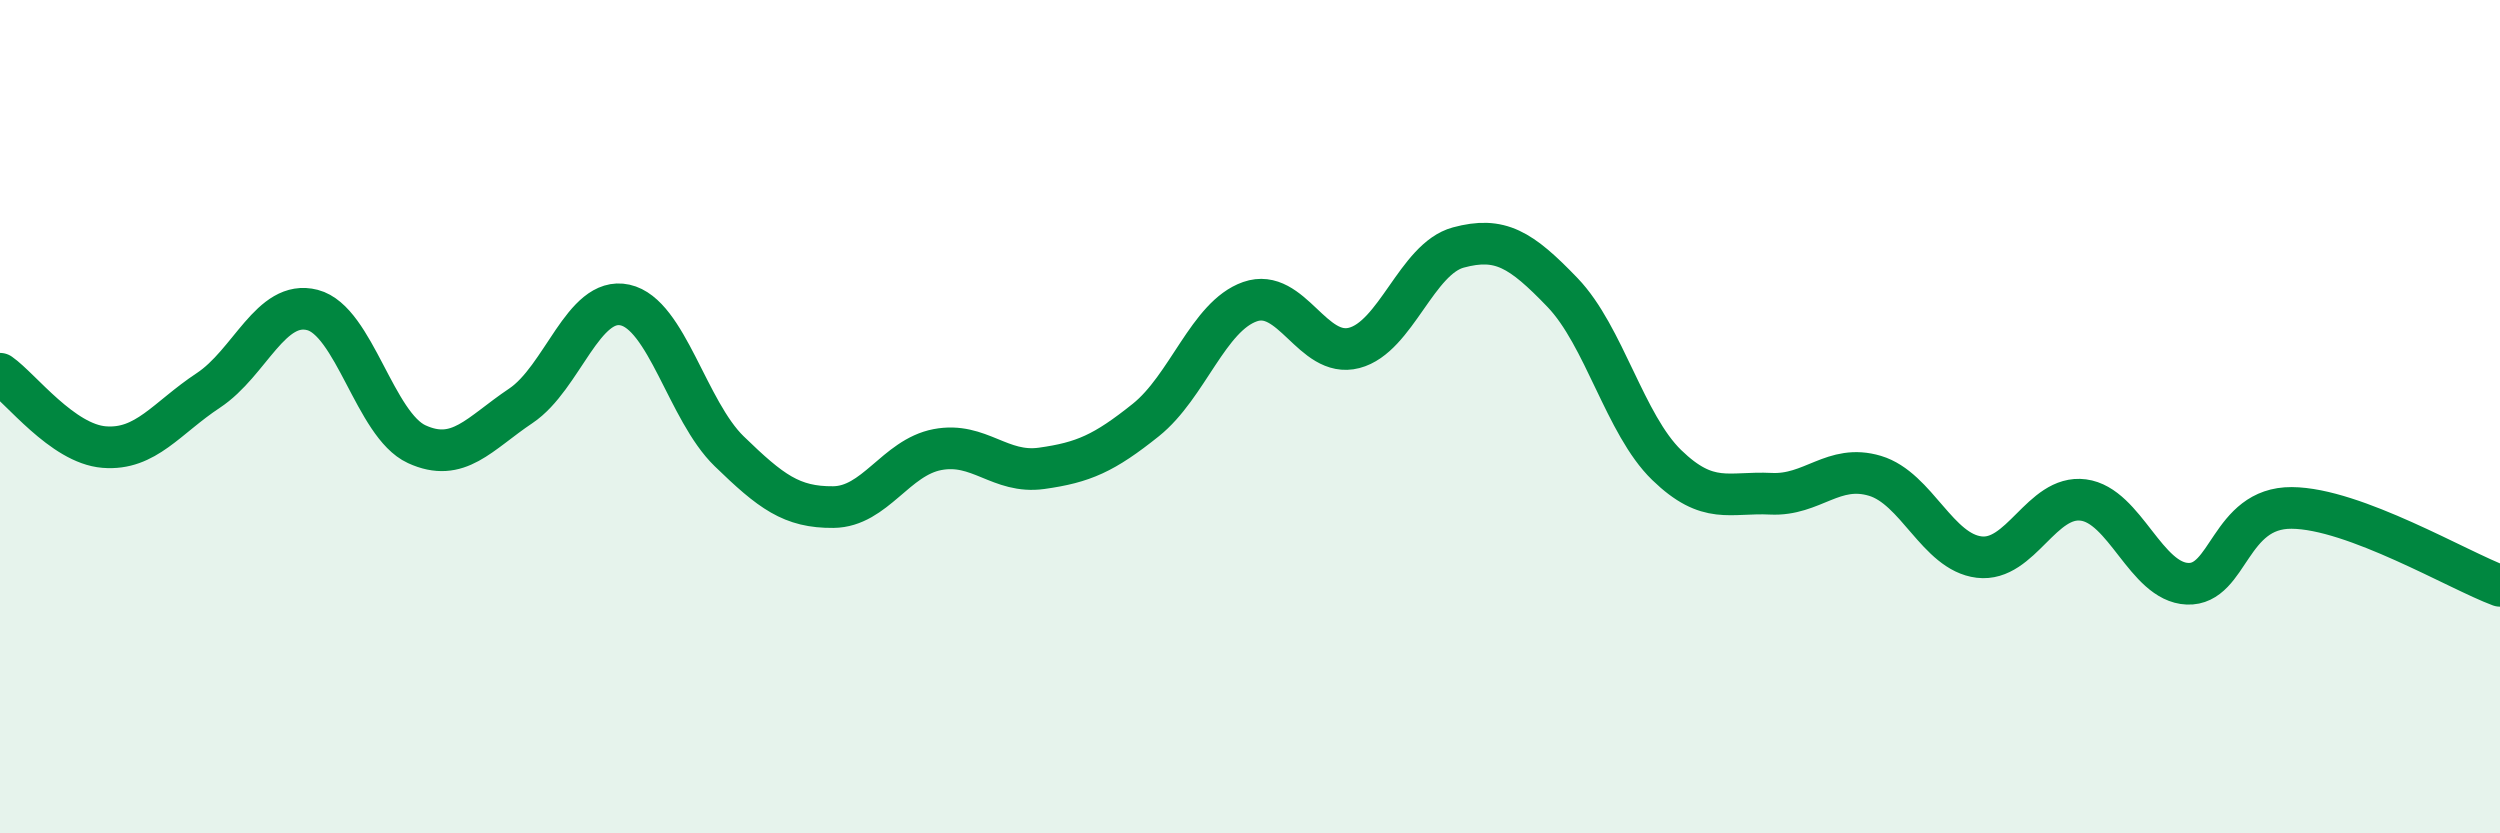 
    <svg width="60" height="20" viewBox="0 0 60 20" xmlns="http://www.w3.org/2000/svg">
      <path
        d="M 0,8.97 C 0.5,9.32 1.5,10.65 2.5,10.73 C 3.5,10.81 4,10.03 5,9.37 C 6,8.71 6.5,7.18 7.5,7.44 C 8.5,7.7 9,10.2 10,10.66 C 11,11.12 11.5,10.41 12.5,9.74 C 13.5,9.07 14,7.1 15,7.32 C 16,7.54 16.5,9.86 17.5,10.83 C 18.5,11.8 19,12.18 20,12.17 C 21,12.16 21.5,10.98 22.5,10.79 C 23.5,10.6 24,11.38 25,11.24 C 26,11.1 26.5,10.88 27.5,10.08 C 28.5,9.28 29,7.59 30,7.24 C 31,6.89 31.5,8.61 32.5,8.35 C 33.5,8.09 34,6.21 35,5.94 C 36,5.67 36.5,5.98 37.5,7.02 C 38.5,8.06 39,10.19 40,11.16 C 41,12.13 41.5,11.8 42.5,11.85 C 43.5,11.9 44,11.12 45,11.42 C 46,11.72 46.5,13.25 47.5,13.37 C 48.5,13.49 49,11.87 50,12 C 51,12.13 51.5,13.97 52.5,14.01 C 53.5,14.05 53.5,12.18 55,12.19 C 56.5,12.2 59,13.69 60,14.06L60 20L0 20Z"
        fill="#008740"
        opacity="0.1"
        stroke-linecap="round"
        stroke-linejoin="round"
      />
      <path
        d="M 0,8.97 C 0.5,9.32 1.5,10.65 2.5,10.73 C 3.5,10.81 4,10.03 5,9.37 C 6,8.71 6.5,7.18 7.5,7.44 C 8.5,7.7 9,10.2 10,10.66 C 11,11.12 11.5,10.41 12.5,9.74 C 13.5,9.07 14,7.1 15,7.32 C 16,7.54 16.5,9.86 17.5,10.83 C 18.5,11.8 19,12.18 20,12.17 C 21,12.16 21.5,10.98 22.5,10.79 C 23.5,10.6 24,11.38 25,11.24 C 26,11.1 26.5,10.88 27.5,10.08 C 28.5,9.28 29,7.59 30,7.24 C 31,6.89 31.5,8.61 32.5,8.35 C 33.5,8.09 34,6.21 35,5.94 C 36,5.67 36.5,5.98 37.5,7.02 C 38.5,8.06 39,10.19 40,11.16 C 41,12.13 41.5,11.8 42.5,11.85 C 43.5,11.9 44,11.12 45,11.42 C 46,11.72 46.5,13.25 47.5,13.37 C 48.5,13.49 49,11.87 50,12 C 51,12.13 51.5,13.97 52.5,14.01 C 53.5,14.05 53.5,12.18 55,12.19 C 56.5,12.2 59,13.69 60,14.06"
        stroke="#008740"
        stroke-width="1"
        fill="none"
        stroke-linecap="round"
        stroke-linejoin="round"
      />
    </svg>
  